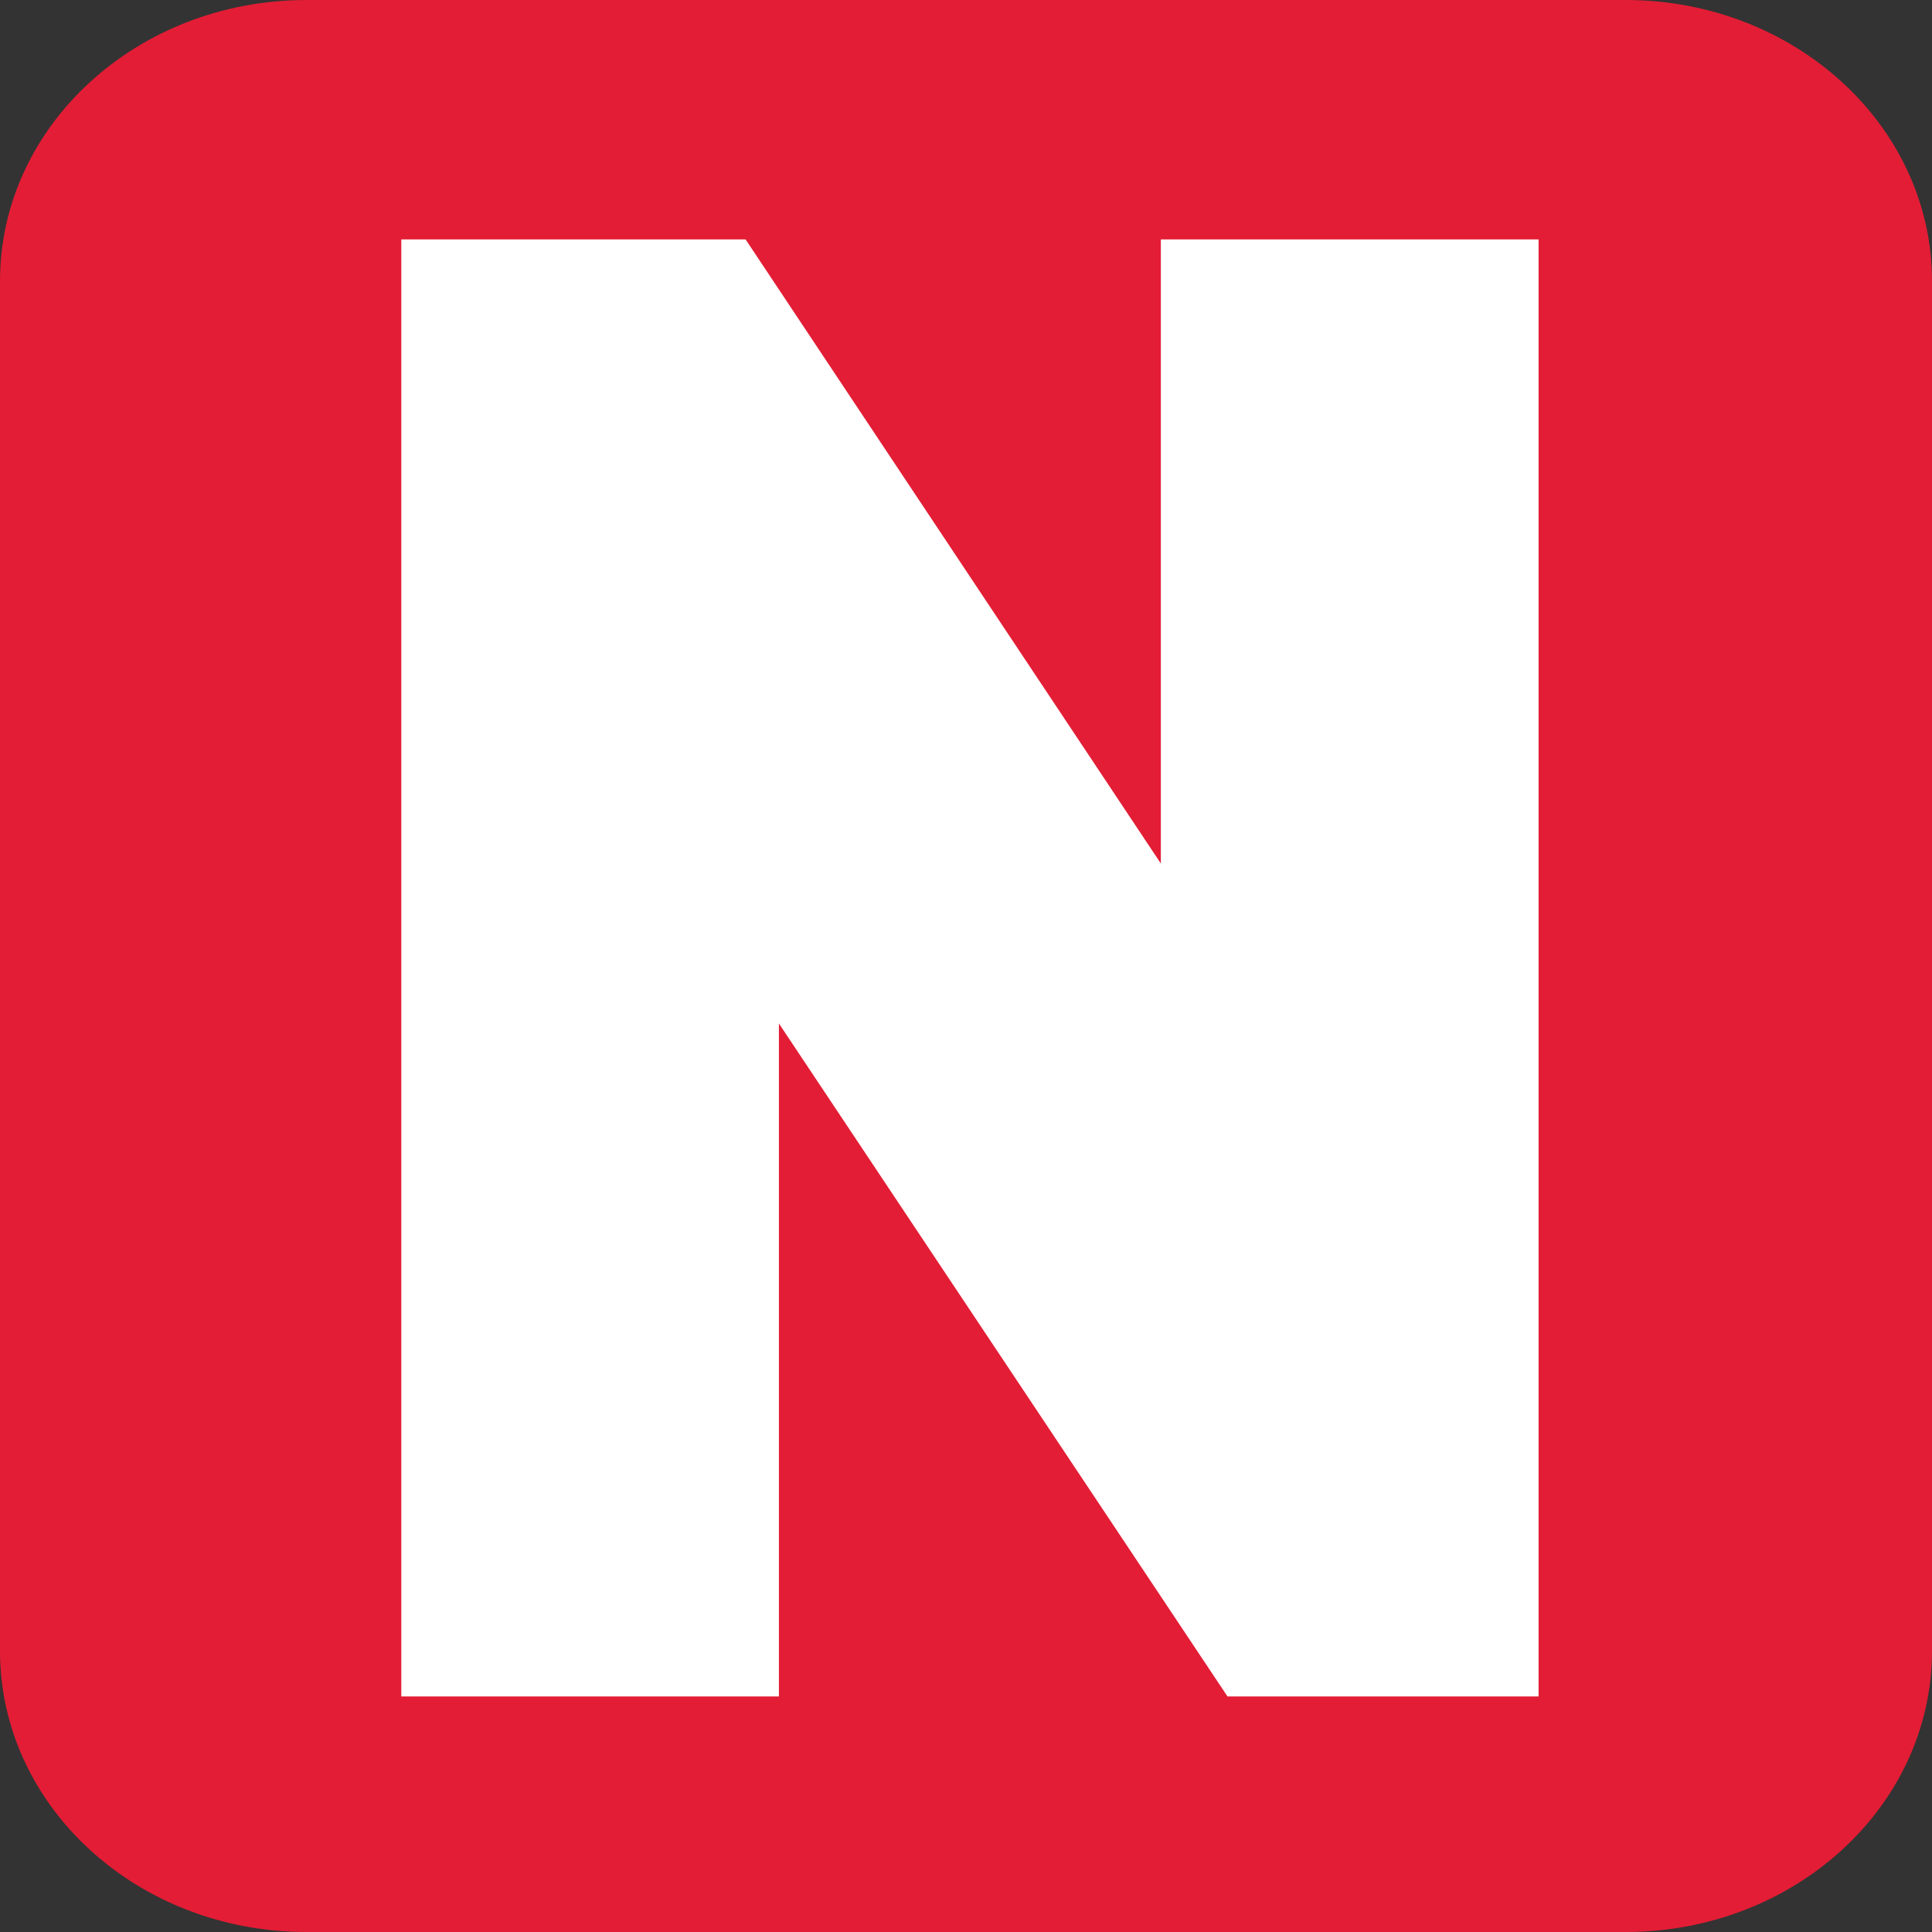 <?xml version="1.0" encoding="utf-8"?>
<!DOCTYPE svg PUBLIC "-//W3C//DTD SVG 1.1//EN" "http://www.w3.org/Graphics/SVG/1.1/DTD/svg11.dtd">
<svg version="1.1" id="logo" xmlns="http://www.w3.org/2000/svg" xmlns:xlink="http://www.w3.org/1999/xlink" x="0px" y="0px" width="480px" height="480px" viewBox="0 0 480 480" enable-background="new 0 0 480 480" xml:space="preserve">
<rect x="0" y="0" width="480" height="480" fill="#333333" stroke="none"/>
<path id="rounded" fill="#E31D35" d="M480,410.166C480,448.735,445.912,480,403.863,480H76.138C34.088,480,0,448.735,0,410.166 V69.834C0,31.266,34.088,0,76.138,0h327.726C445.912,0,480,31.266,480,69.834V410.166z"/>
<path id="icon" fill="#FFFFFF" d="M382.255,420.902V59.481h-93.849v155.055L185.238,59.481h-85.54v362h93.821V254.279 l111.454,167.202h77.281L382.255,420.902L382.255,420.902z"/>
</svg>